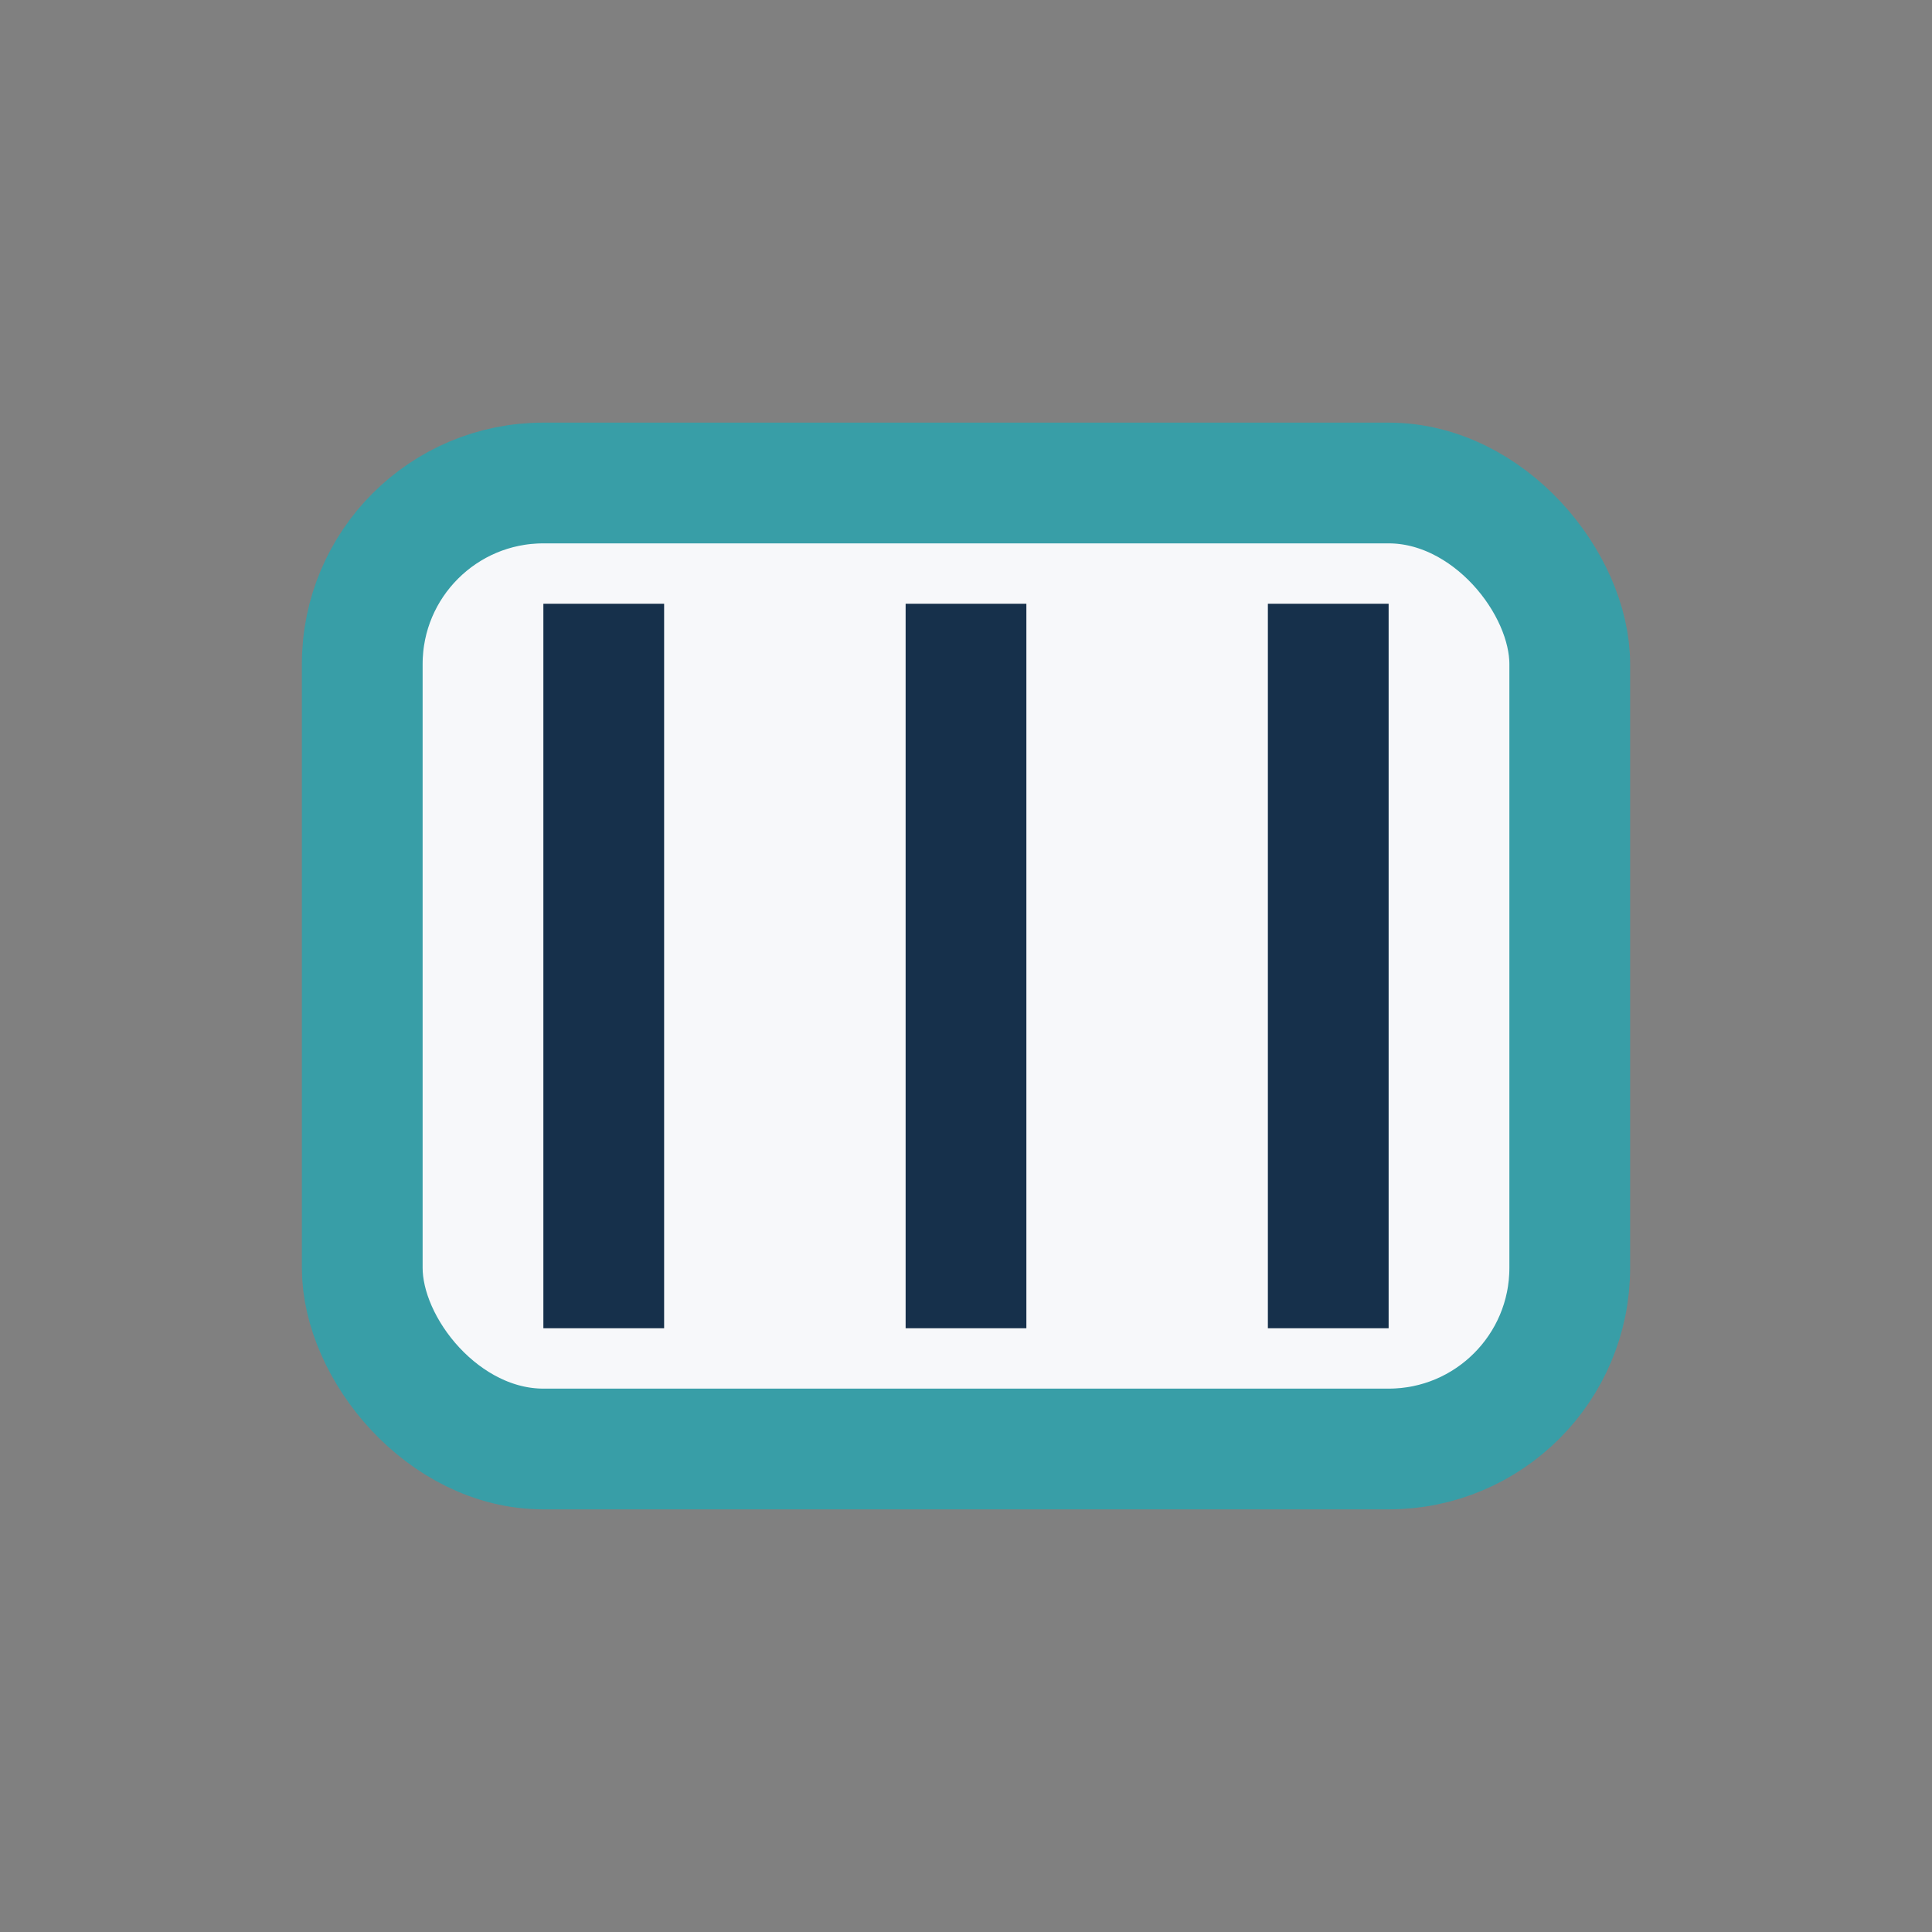 <?xml version="1.0" encoding="UTF-8"?>
<svg xmlns="http://www.w3.org/2000/svg" width="32" height="32" viewBox="0 0 32 32"><rect x="0" y="0" width="32" height="32" fill="#808080" stroke="none"/><rect x="6" y="8" width="20" height="16" rx="3" fill="#F7F8FA" stroke="#389EA7" stroke-width="2"/><path d="M10 10v12m6-12v12m6-12v12" stroke="#16304B" stroke-width="2"/></svg>